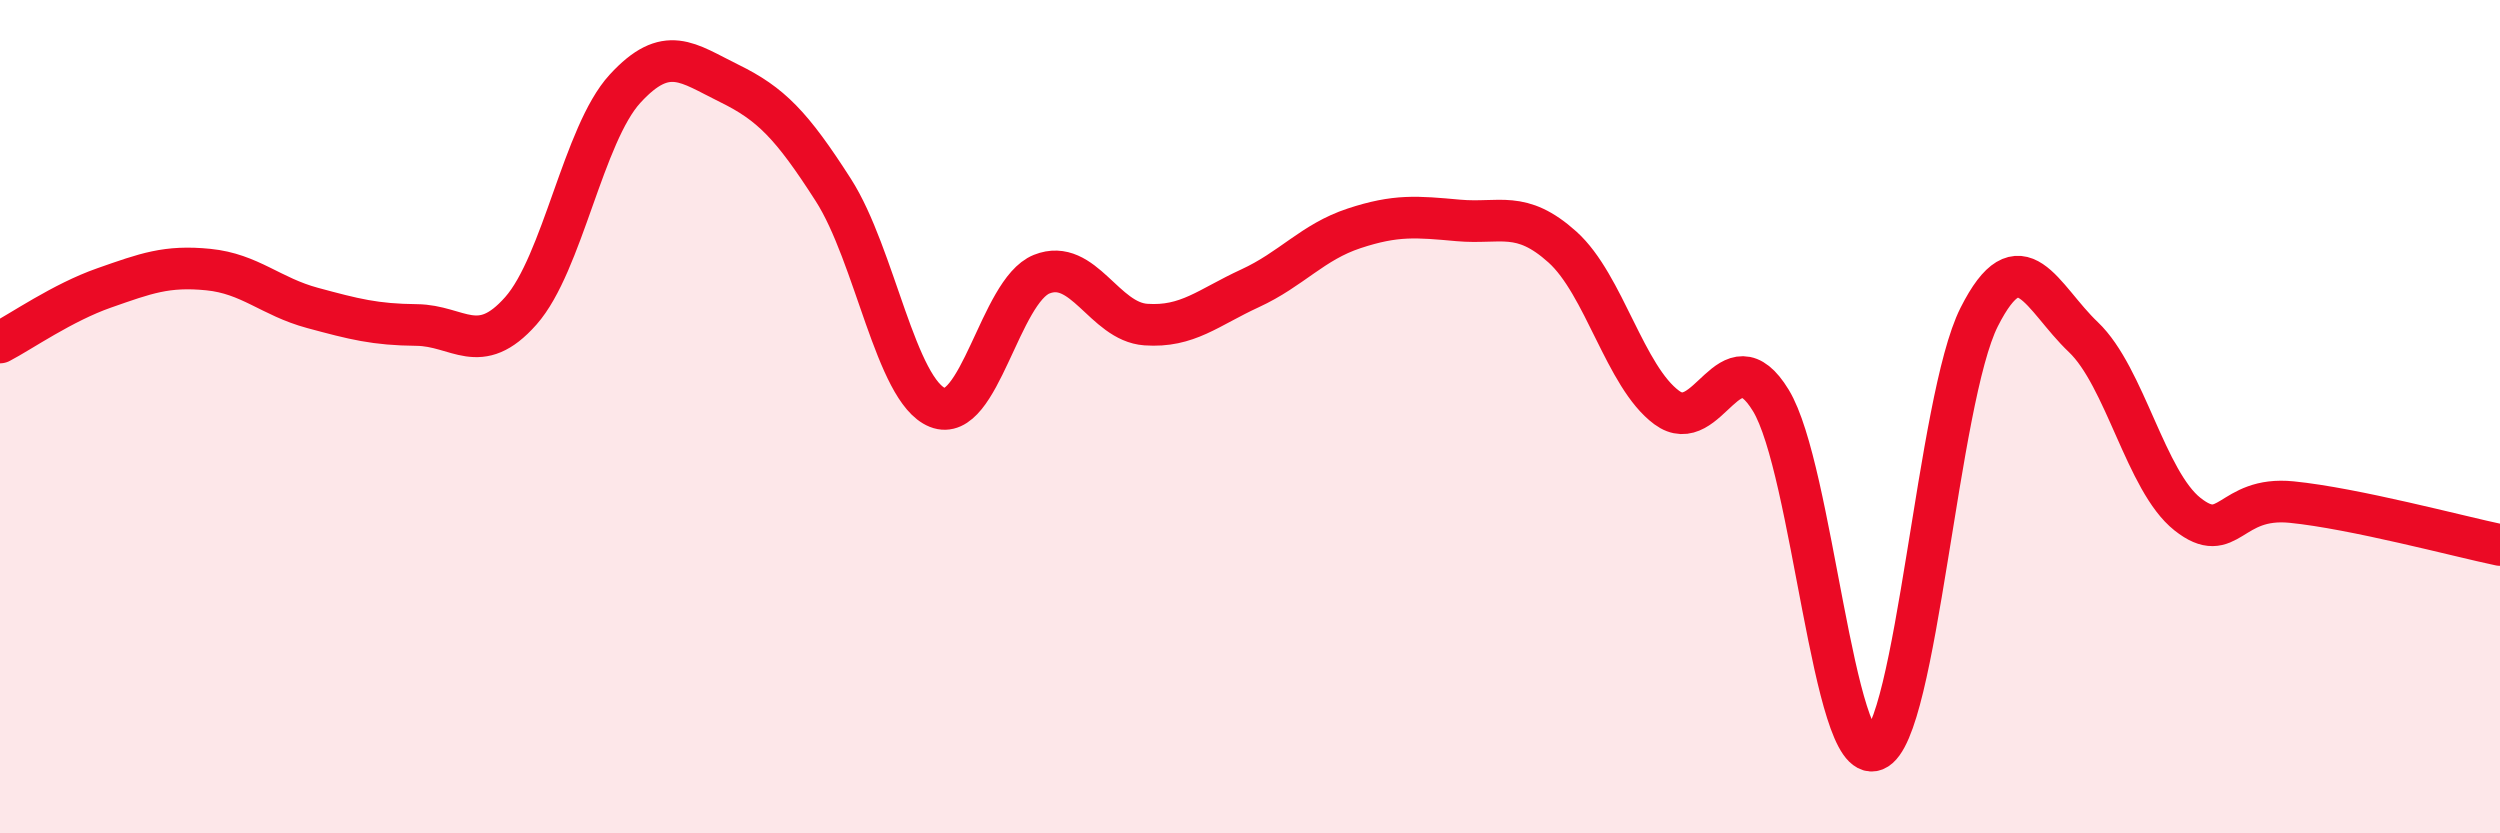 
    <svg width="60" height="20" viewBox="0 0 60 20" xmlns="http://www.w3.org/2000/svg">
      <path
        d="M 0,8.22 C 0.5,7.96 1.5,7.26 2.5,6.91 C 3.5,6.56 4,6.37 5,6.47 C 6,6.57 6.5,7.12 7.5,7.39 C 8.5,7.66 9,7.79 10,7.8 C 11,7.81 11.5,8.59 12.5,7.46 C 13.5,6.33 14,3.22 15,2.13 C 16,1.04 16.5,1.51 17.5,2 C 18.5,2.49 19,3 20,4.56 C 21,6.12 21.5,9.38 22.5,9.78 C 23.5,10.18 24,6.98 25,6.58 C 26,6.18 26.5,7.72 27.5,7.79 C 28.5,7.86 29,7.38 30,6.92 C 31,6.46 31.5,5.81 32.5,5.48 C 33.5,5.15 34,5.2 35,5.29 C 36,5.38 36.5,5.03 37.5,5.93 C 38.5,6.83 39,9.04 40,9.78 C 41,10.52 41.5,7.97 42.5,9.61 C 43.5,11.25 44,18.4 45,18 C 46,17.6 46.5,9.59 47.5,7.61 C 48.5,5.63 49,7.14 50,8.09 C 51,9.04 51.5,11.55 52.5,12.34 C 53.5,13.13 53.5,11.9 55,12.05 C 56.5,12.2 59,12.87 60,13.08L60 20L0 20Z"
        fill="#EB0A25"
        opacity="0.1"
        stroke-linecap="round"
        stroke-linejoin="round"
      />
      <path
        d="M 0,8.22 C 0.5,7.96 1.5,7.26 2.5,6.91 C 3.5,6.56 4,6.37 5,6.47 C 6,6.57 6.5,7.12 7.5,7.39 C 8.5,7.66 9,7.79 10,7.8 C 11,7.81 11.5,8.59 12.5,7.46 C 13.5,6.33 14,3.22 15,2.13 C 16,1.04 16.5,1.51 17.5,2 C 18.5,2.49 19,3 20,4.56 C 21,6.12 21.5,9.38 22.5,9.78 C 23.5,10.18 24,6.98 25,6.58 C 26,6.18 26.5,7.72 27.5,7.79 C 28.5,7.86 29,7.38 30,6.92 C 31,6.46 31.5,5.81 32.5,5.48 C 33.5,5.15 34,5.2 35,5.29 C 36,5.38 36.5,5.03 37.5,5.93 C 38.5,6.83 39,9.04 40,9.78 C 41,10.52 41.5,7.97 42.5,9.61 C 43.5,11.25 44,18.4 45,18 C 46,17.6 46.5,9.59 47.5,7.61 C 48.5,5.63 49,7.14 50,8.09 C 51,9.04 51.5,11.55 52.5,12.34 C 53.5,13.13 53.5,11.9 55,12.05 C 56.5,12.2 59,12.87 60,13.08"
        stroke="#EB0A25"
        stroke-width="1"
        fill="none"
        stroke-linecap="round"
        stroke-linejoin="round"
      />
    </svg>
  